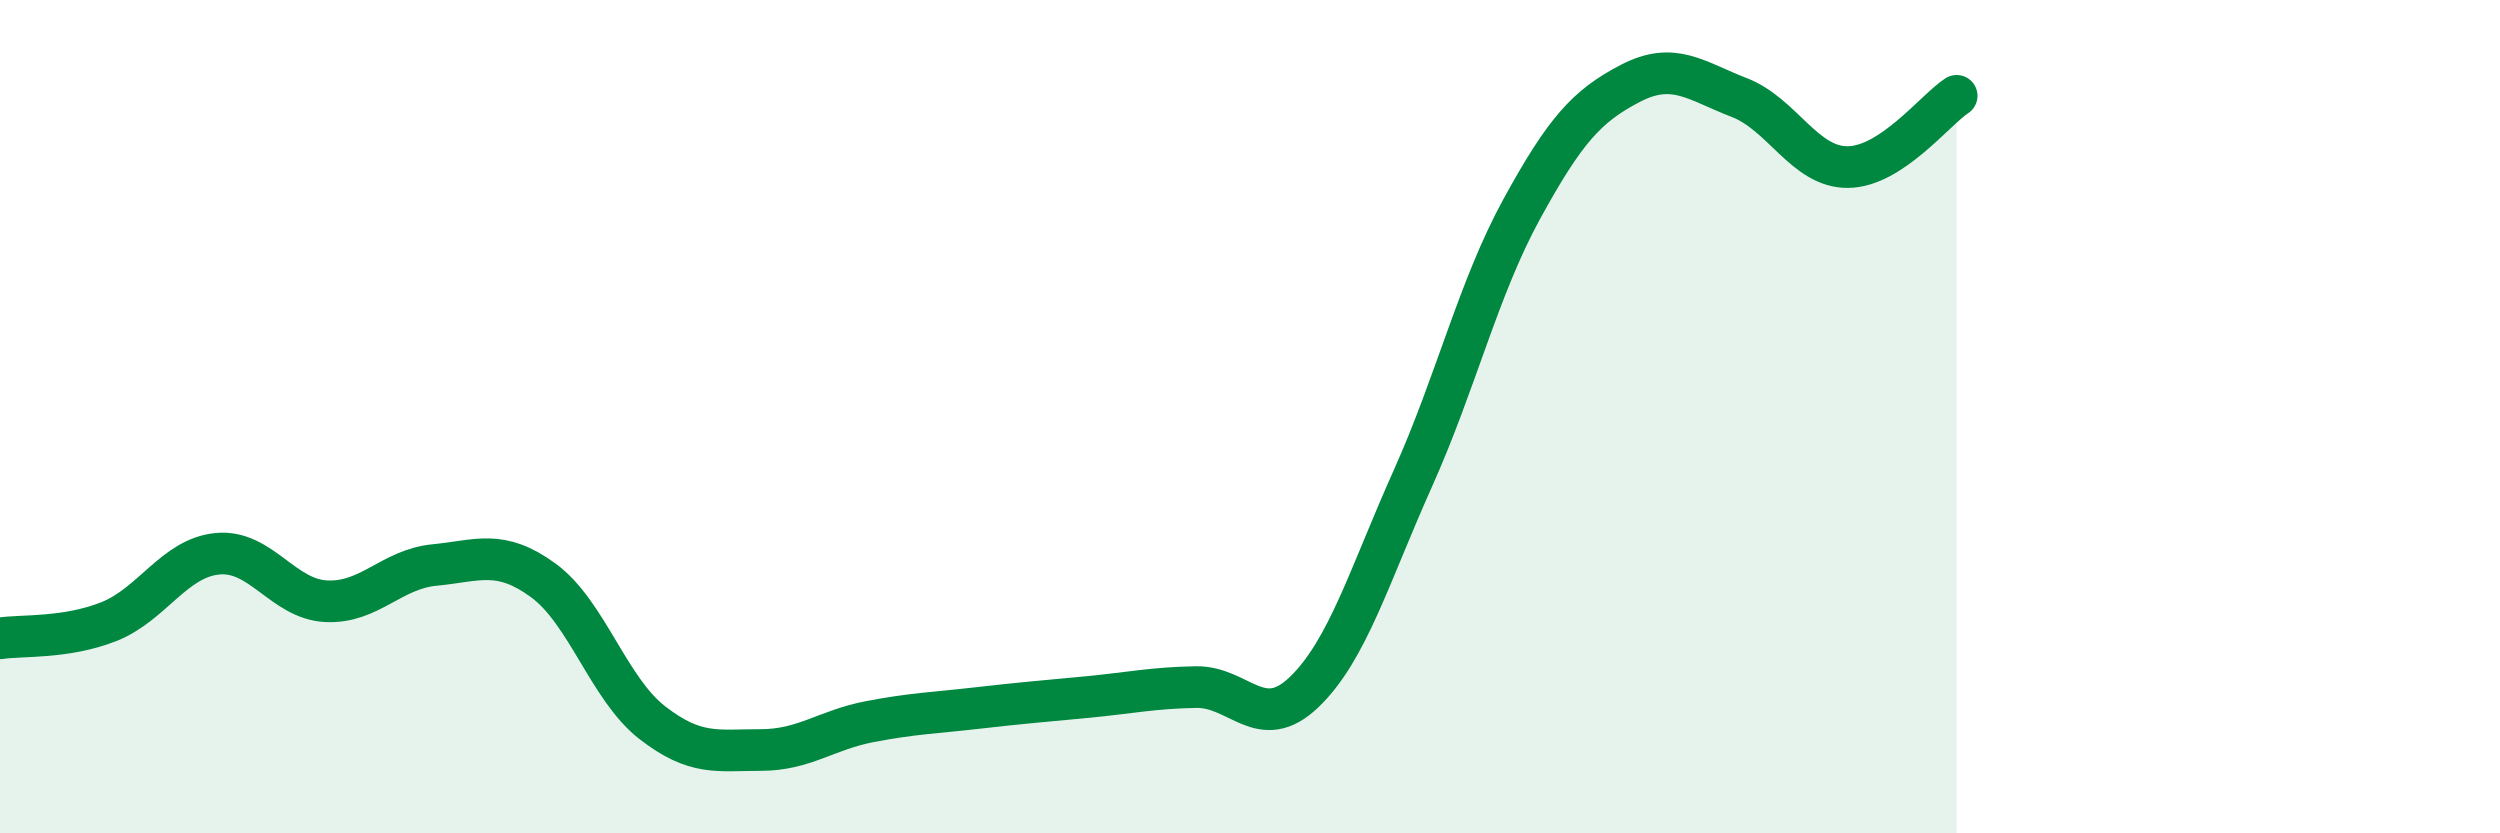 
    <svg width="60" height="20" viewBox="0 0 60 20" xmlns="http://www.w3.org/2000/svg">
      <path
        d="M 0,15.32 C 0.52,15.24 1.57,15.33 2.61,14.92 C 3.65,14.51 4.18,13.39 5.22,13.29 C 6.26,13.19 6.79,14.38 7.83,14.43 C 8.87,14.48 9.39,13.66 10.43,13.56 C 11.47,13.46 12,13.17 13.04,13.93 C 14.08,14.69 14.61,16.53 15.65,17.34 C 16.69,18.15 17.22,18 18.26,18 C 19.3,18 19.83,17.52 20.87,17.32 C 21.91,17.12 22.44,17.11 23.48,16.99 C 24.52,16.87 25.05,16.83 26.09,16.73 C 27.13,16.63 27.66,16.51 28.7,16.49 C 29.74,16.47 30.26,17.61 31.3,16.61 C 32.34,15.61 32.87,13.8 33.91,11.48 C 34.95,9.16 35.48,6.92 36.52,5.02 C 37.56,3.12 38.09,2.54 39.13,2 C 40.17,1.46 40.7,1.94 41.74,2.34 C 42.78,2.74 43.31,4.02 44.35,4.01 C 45.39,4 46.44,2.64 46.96,2.3L46.96 20L0 20Z"
        fill="#008740"
        opacity="0.1"
        stroke-linecap="round"
        stroke-linejoin="round"
      />
      <path
        d="M 0,15.32 C 0.52,15.24 1.57,15.33 2.61,14.92 C 3.65,14.51 4.18,13.39 5.22,13.29 C 6.26,13.19 6.79,14.38 7.83,14.43 C 8.87,14.48 9.39,13.66 10.43,13.56 C 11.47,13.46 12,13.17 13.04,13.93 C 14.08,14.69 14.61,16.53 15.65,17.34 C 16.69,18.15 17.22,18 18.26,18 C 19.3,18 19.83,17.52 20.87,17.32 C 21.91,17.12 22.44,17.11 23.48,16.99 C 24.52,16.87 25.05,16.83 26.09,16.73 C 27.13,16.63 27.66,16.51 28.7,16.49 C 29.74,16.47 30.26,17.61 31.3,16.61 C 32.34,15.61 32.87,13.8 33.91,11.48 C 34.95,9.16 35.48,6.92 36.52,5.02 C 37.56,3.12 38.09,2.54 39.13,2 C 40.17,1.46 40.7,1.94 41.74,2.34 C 42.78,2.74 43.31,4.02 44.35,4.01 C 45.39,4 46.44,2.64 46.96,2.3"
        stroke="#008740"
        stroke-width="1"
        fill="none"
        stroke-linecap="round"
        stroke-linejoin="round"
      />
    </svg>
  